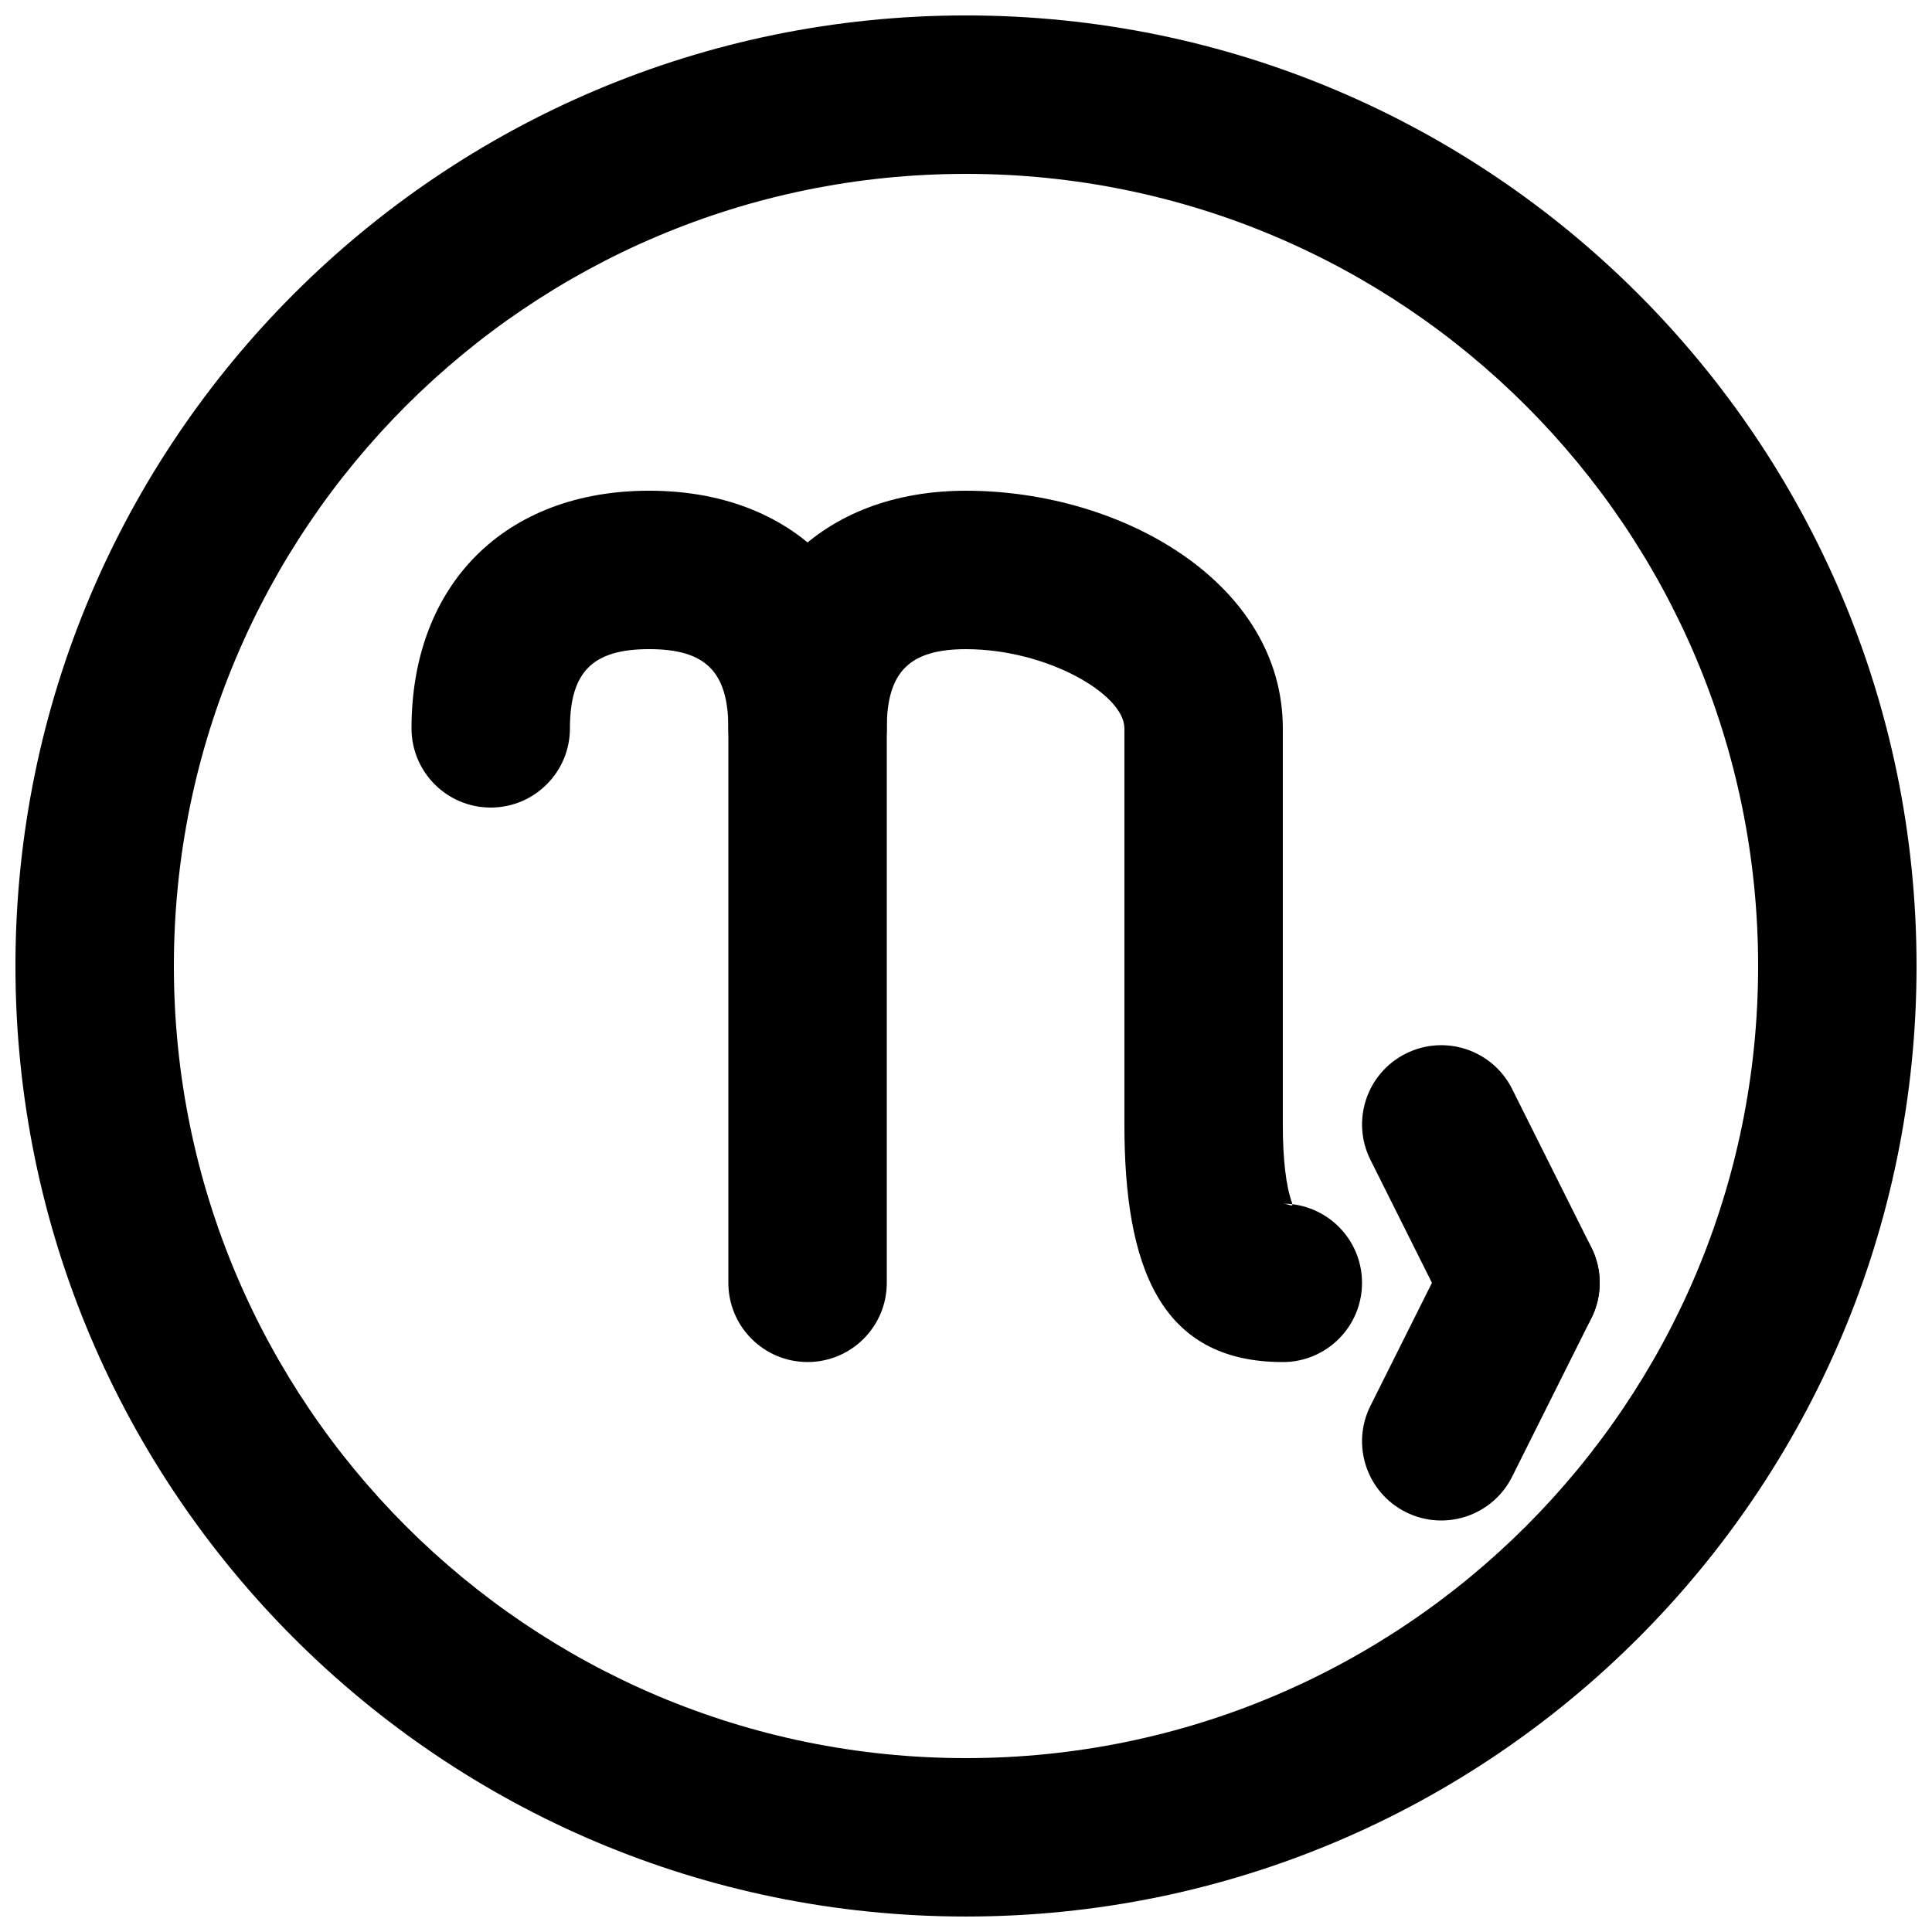 <?xml version="1.0" encoding="UTF-8"?>
<!-- Uploaded to: SVG Repo, www.svgrepo.com, Generator: SVG Repo Mixer Tools -->
<svg width="800px" height="800px" version="1.1" viewBox="144 144 512 512" xmlns="http://www.w3.org/2000/svg">
 <defs>
  <clipPath id="a">
   <path d="m148.09 148.09h503.81v503.81h-503.81z"/>
  </clipPath>
 </defs>
 <g clip-path="url(#a)">
  <path d="m609.92 400c0 115.93-93.984 209.92-209.92 209.92s-209.92-93.984-209.92-209.92 93.988-209.92 209.92-209.92 209.92 93.988 209.92 209.92zm41.984 0c0-139.12-112.79-251.91-251.9-251.91-139.12 0-251.91 112.79-251.91 251.91 0 139.12 112.79 251.9 251.91 251.9 139.12 0 251.9-112.79 251.9-251.9z" fill-rule="evenodd"/>
 </g>
 <path d="m295.04 337.02c0-14.984 6.008-20.992 20.992-20.992 14.98 0 20.992 6.008 20.992 20.992v146.94c0 11.594 9.398 20.992 20.992 20.992s20.992-9.398 20.992-20.992v-146.94c0-38.172-24.809-62.977-62.977-62.977-38.172 0-62.977 24.805-62.977 62.977 0 11.594 9.398 20.992 20.992 20.992s20.992-9.398 20.992-20.992z" fill-rule="evenodd"/>
 <path d="m483.96 462.98c1.562 0 2.981 1.262 2.414-0.305-1.594-4.414-2.414-11.605-2.414-20.688v-104.96c0-38.449-42.469-62.977-83.965-62.977-38.172 0-62.977 24.805-62.977 62.977 0 11.594 9.398 20.992 20.992 20.992s20.992-9.398 20.992-20.992c0-14.984 6.008-20.992 20.992-20.992 21.375 0 41.984 11.902 41.984 20.992v104.96c0 37.352 9.258 62.973 41.98 62.973 11.594 0 20.992-9.398 20.992-20.992 0-11.59-9.398-20.988-20.992-20.988z" fill-rule="evenodd"/>
 <path d="m507.18 451.37 20.992 41.984c5.184 10.367 17.793 14.57 28.164 9.387 10.367-5.184 14.57-17.793 9.387-28.164l-20.992-41.984c-5.184-10.367-17.793-14.57-28.164-9.387-10.371 5.184-14.574 17.793-9.387 28.164z" fill-rule="evenodd"/>
 <path d="m528.17 474.58-20.992 41.984c-5.188 10.371-0.984 22.98 9.387 28.164 10.371 5.184 22.98 0.98 28.164-9.387l20.992-41.984c5.184-10.371 0.98-22.98-9.387-28.164-10.371-5.184-22.98-0.98-28.164 9.387z" fill-rule="evenodd"/>
 <path d="m546.94 462.98h-62.977v41.98h62.977zm0 41.98v-41.98h-62.977v41.98z" fill-rule="evenodd"/>
</svg>